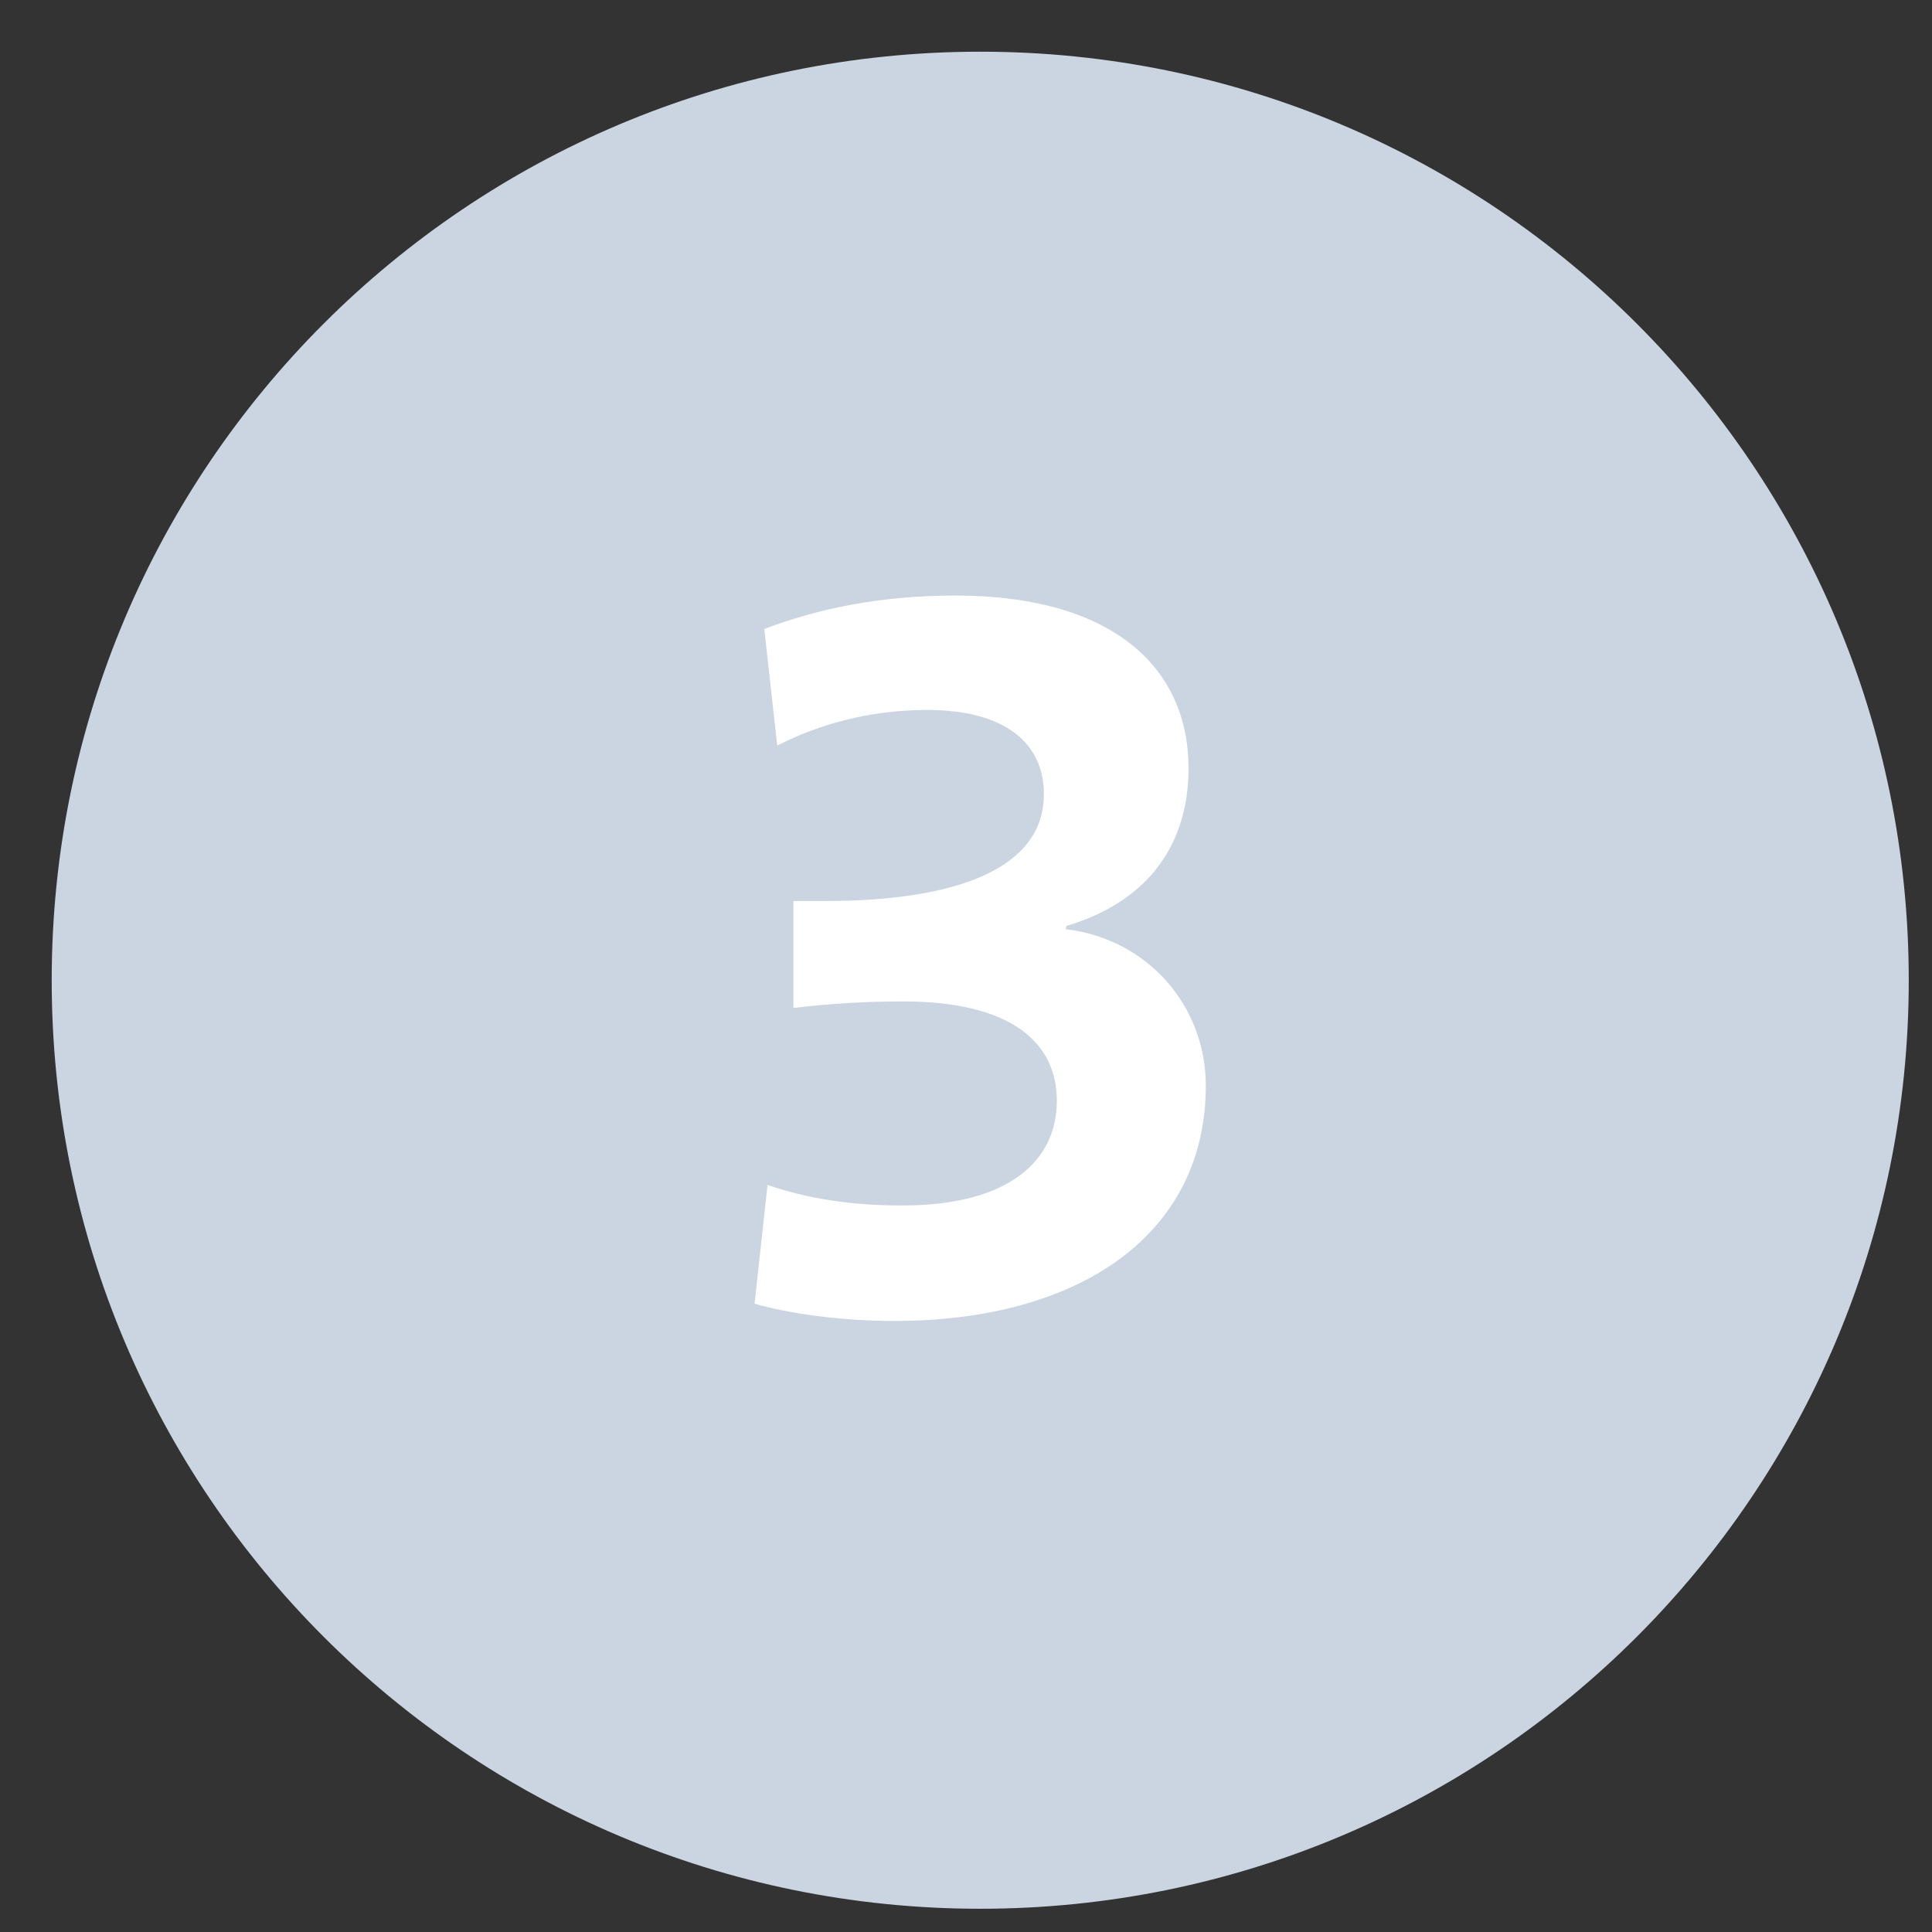 <?xml version="1.0" encoding="UTF-8"?>
<svg xmlns="http://www.w3.org/2000/svg" xmlns:xlink="http://www.w3.org/1999/xlink" width="1200" zoomAndPan="magnify" viewBox="0 0 900 900" height="1200" preserveAspectRatio="xMidYMid meet" version="1.0">
  <rect x="0" y="0" width="900" height="900" fill="#333333" stroke="none"/>
  <defs>
    <g></g>
    <clipPath id="15e34e40ab">
      <path d="M 24.082 24.082 L 889.172 24.082 L 889.172 889.172 L 24.082 889.172 Z M 24.082 24.082 " clip-rule="nonzero"></path>
    </clipPath>
    <clipPath id="709a021bed">
      <path d="M 456.629 24.082 C 217.742 24.082 24.082 217.742 24.082 456.629 C 24.082 695.516 217.742 889.172 456.629 889.172 C 695.516 889.172 889.172 695.516 889.172 456.629 C 889.172 217.742 695.516 24.082 456.629 24.082 Z M 456.629 24.082 " clip-rule="nonzero"></path>
    </clipPath>
  </defs>
  <g clip-path="url(#15e34e40ab)">
    <g clip-path="url(#709a021bed)">
      <path fill="#cad5e1" d="M 24.082 24.082 L 889.172 24.082 L 889.172 889.172 L 24.082 889.172 Z M 24.082 24.082 " fill-opacity="1" fill-rule="nonzero"></path>
    </g>
  </g>
  <g fill="#ffffff" fill-opacity="1">
    <g transform="translate(318.318, 609.833)">
      <g>
        <path d="M 243.398 -104.098 C 243.398 -141.312 216.242 -172.492 178.023 -177.016 L 178.527 -178.527 C 214.23 -189.086 235.352 -214.23 235.352 -251.949 C 235.352 -298.715 200.148 -332.41 126.727 -332.41 C 92.027 -332.41 62.859 -326.375 37.715 -316.82 L 43.75 -262.508 C 62.359 -272.062 85.996 -279.105 113.652 -279.105 C 149.359 -279.105 167.965 -264.016 167.965 -239.879 C 167.965 -205.18 127.23 -190.094 65.879 -190.094 L 51.293 -190.094 L 51.293 -140.305 C 68.895 -142.316 83.984 -143.324 102.59 -143.324 C 151.871 -143.324 174 -124.715 174 -97.059 C 174 -68.895 151.371 -48.277 102.086 -48.277 C 78.449 -48.277 58.336 -51.293 39.227 -57.832 L 33.191 -2.516 C 48.781 2.012 73.422 5.531 98.062 5.531 C 184.562 5.531 243.398 -34.699 243.398 -104.098 Z M 243.398 -104.098 "></path>
      </g>
    </g>
  </g>
</svg>
